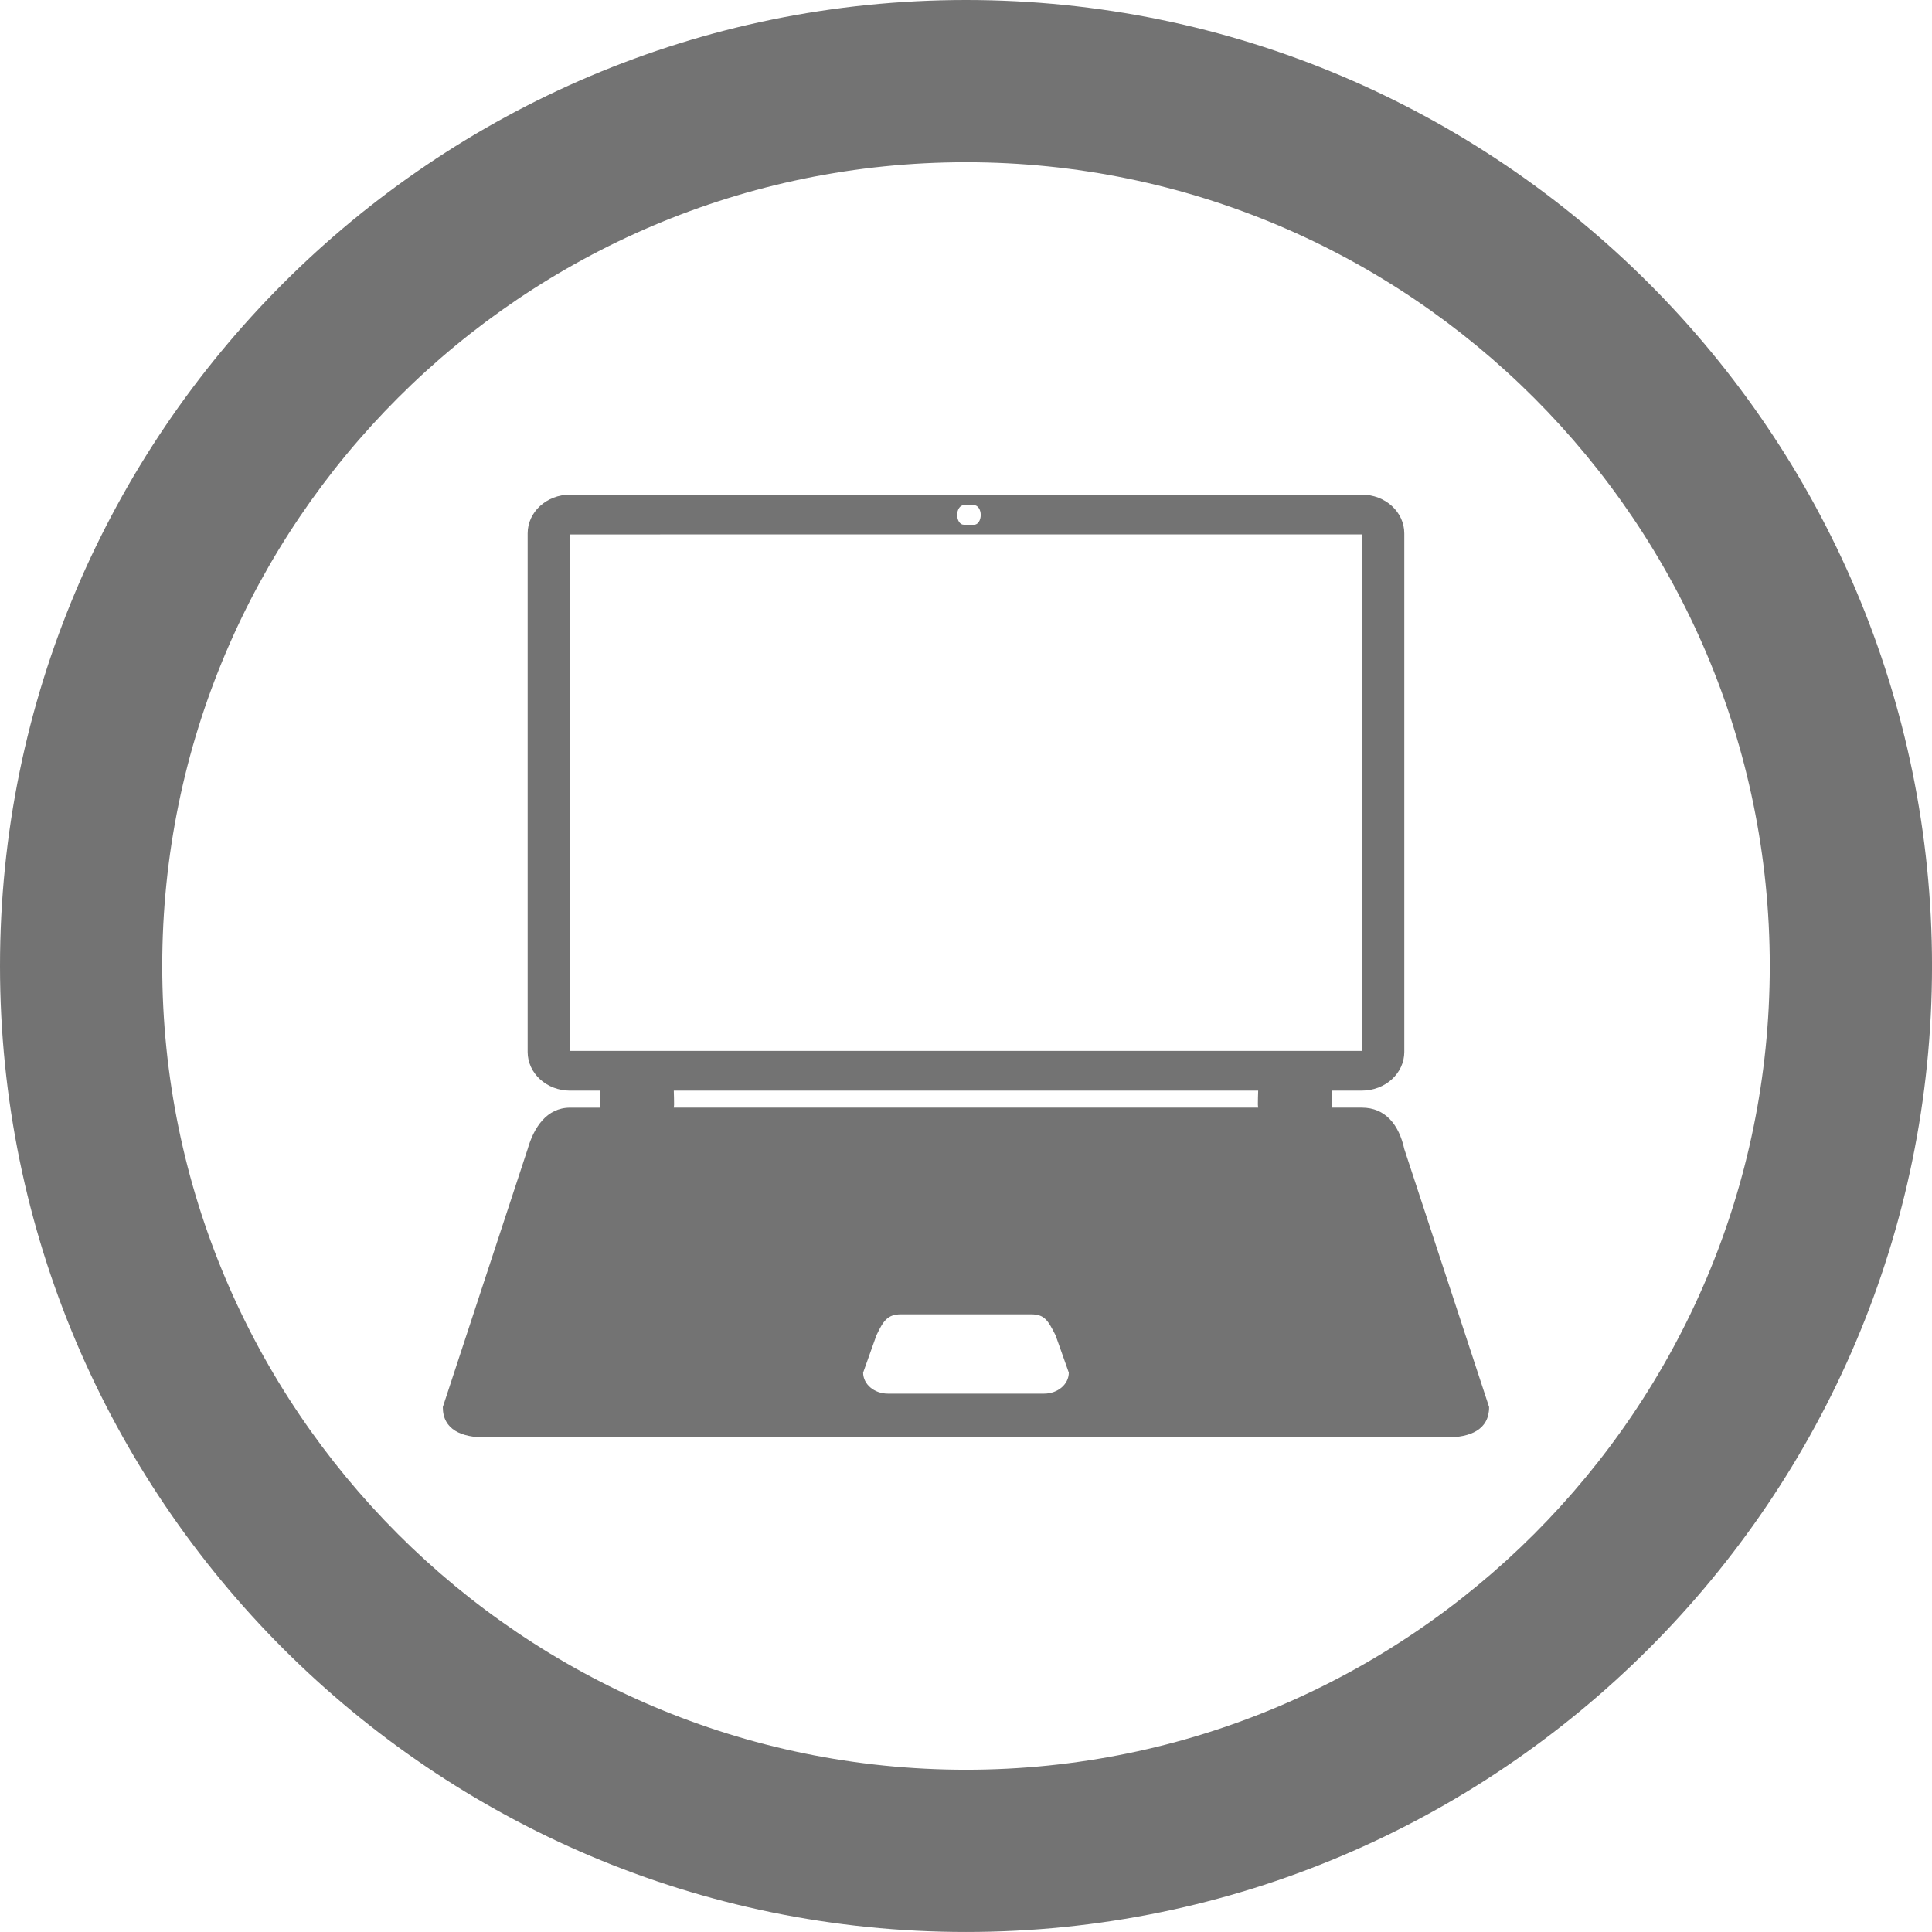 <?xml version="1.0" encoding="utf-8"?>
<!-- Generator: Adobe Illustrator 15.0.0, SVG Export Plug-In . SVG Version: 6.00 Build 0)  -->
<!DOCTYPE svg PUBLIC "-//W3C//DTD SVG 1.1//EN" "http://www.w3.org/Graphics/SVG/1.1/DTD/svg11.dtd">
<svg version="1.1" id="Capa_1" xmlns="http://www.w3.org/2000/svg" xmlns:xlink="http://www.w3.org/1999/xlink" x="0px" y="0px"
	 width="76.738px" height="76.737px" viewBox="0 0 76.738 76.737" enable-background="new 0 0 76.738 76.737" xml:space="preserve">
<g>
	<defs>
		<rect id="SVGID_1_" width="76.738" height="76.737"/>
	</defs>
	<clipPath id="SVGID_2_">
		<use xlink:href="#SVGID_1_"  overflow="visible"/>
	</clipPath>
	<path clip-path="url(#SVGID_2_)" fill="#737373" d="M38.369,6.444c-17.603,0-31.925,14.321-31.925,31.924
		c0,17.604,14.322,31.925,31.925,31.925c17.604,0,31.925-14.321,31.925-31.925C70.294,20.766,55.973,6.444,38.369,6.444
		 M38.369,76.737C17.212,76.737,0,59.525,0,38.368C0,17.212,17.212,0,38.369,0s38.37,17.212,38.37,38.368
		C76.738,59.525,59.525,76.737,38.369,76.737"/>
	<path clip-path="url(#SVGID_2_)" fill="#737373" d="M41.471,55.355h-6.204c-0.543,0-0.984-0.374-0.984-0.835l0.528-1.481
		c0.273-0.576,0.439-0.835,0.982-0.835h5.151c0.543,0,0.676,0.231,0.983,0.835l0.525,1.481
		C42.453,54.981,42.014,55.355,41.471,55.355 M26.763,43.319h23.211c-0.006,0.035-0.012,0.508-0.012,0.545
		c0,0.045,0.006,0.088,0.014,0.131H26.761c0.007-0.043,0.013-0.086,0.013-0.131C26.774,43.827,26.768,43.354,26.763,43.319
		 M22.644,21.228l31.45-0.002v20.516h-31.45V21.228z M38.275,20.067h0.421c0.143,0,0.258,0.173,0.258,0.387
		c0,0.213-0.115,0.387-0.258,0.387h-0.421c-0.143,0-0.257-0.174-0.257-0.387C38.018,20.24,38.132,20.067,38.275,20.067
		 M55.778,45.639c-0.211-0.966-0.754-1.644-1.685-1.644h-1.195c0.007-0.043,0.014-0.086,0.014-0.131c0-0.037-0.007-0.51-0.012-0.545
		h1.193c0.931,0,1.685-0.688,1.685-1.538V21.186c0-0.851-0.754-1.539-1.685-1.539h-31.45c-0.931,0-1.685,0.688-1.685,1.539v20.596
		c0,0.85,0.754,1.538,1.685,1.538h1.192c-0.004,0.035-0.01,0.508-0.01,0.545c0,0.045,0.006,0.088,0.013,0.131h-1.195
		c-0.931,0-1.441,0.791-1.685,1.644l-3.37,10.248c0,0.906,0.755,1.205,1.685,1.205h38.188c0.932,0,1.686-0.299,1.686-1.205
		L55.778,45.639z"/>
</g>
</svg>
